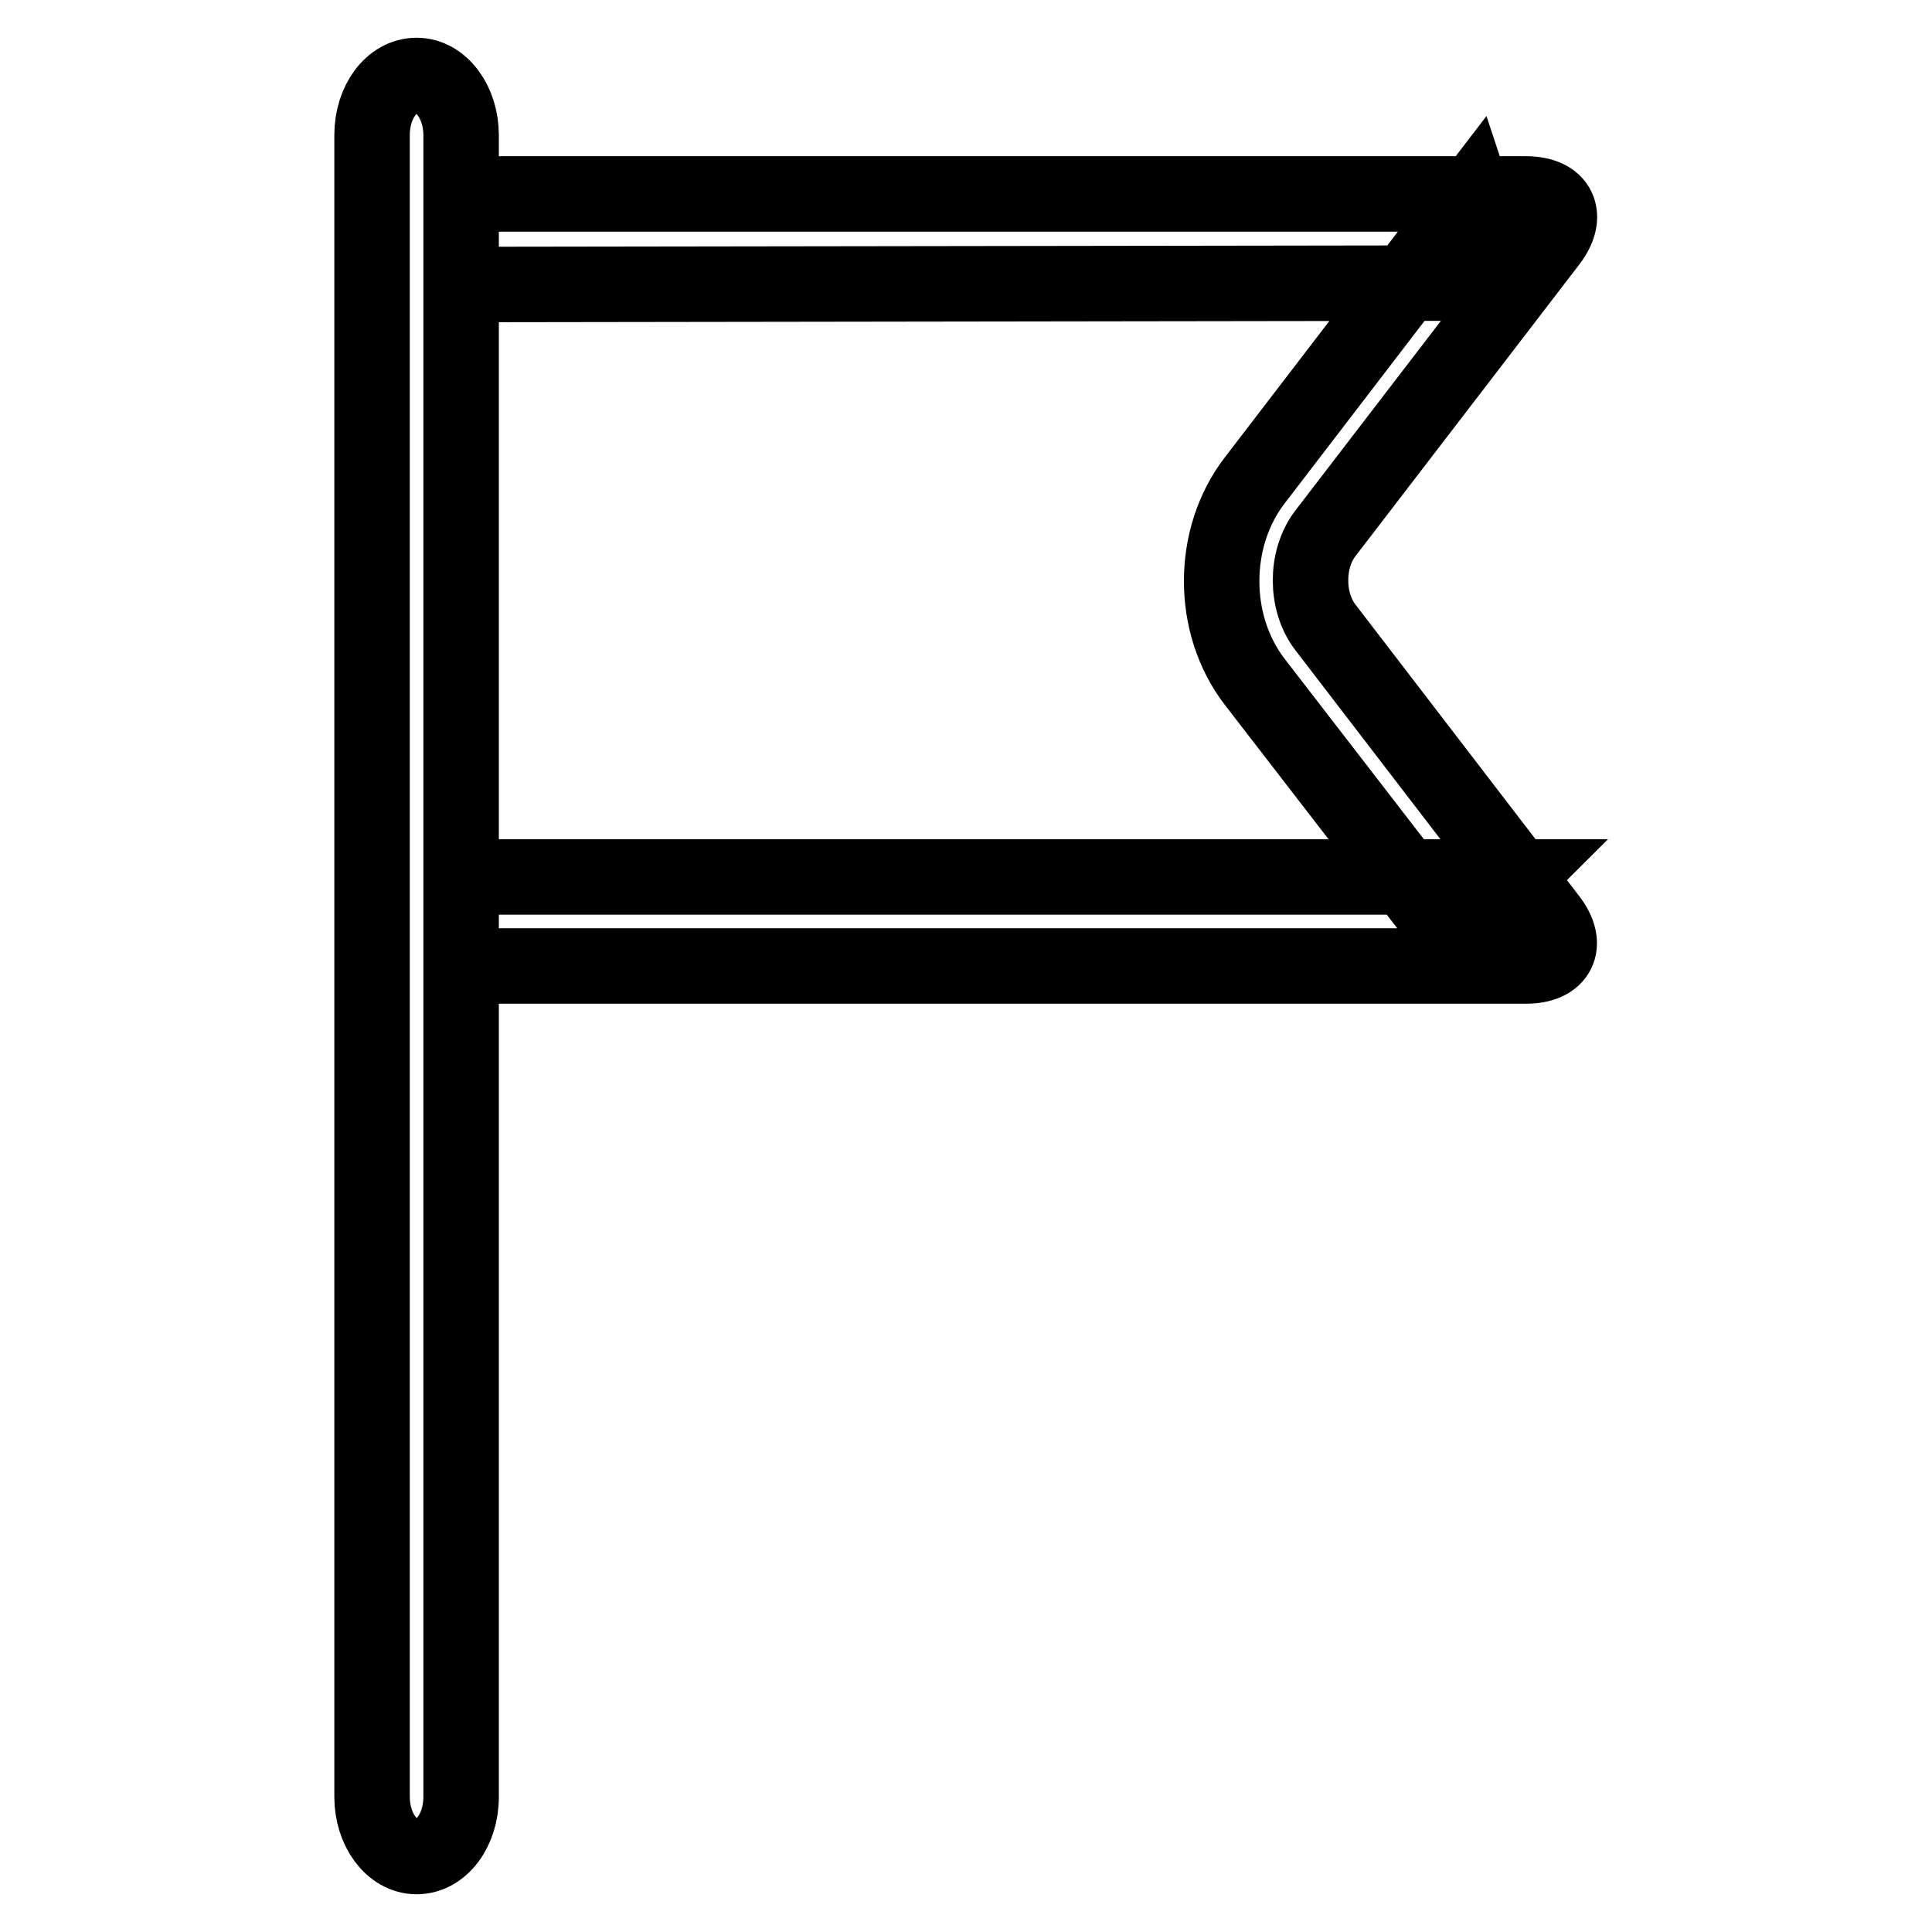 <?xml version="1.0" encoding="utf-8"?>
<!-- Svg Vector Icons : http://www.onlinewebfonts.com/icon -->
<!DOCTYPE svg PUBLIC "-//W3C//DTD SVG 1.1//EN" "http://www.w3.org/Graphics/SVG/1.1/DTD/svg11.dtd">
<svg version="1.1" xmlns="http://www.w3.org/2000/svg" xmlns:xlink="http://www.w3.org/1999/xlink" x="0px" y="0px" viewBox="0 0 256 256" enable-background="new 0 0 256 256" xml:space="preserve">
<g> <path stroke-width="10" fill-opacity="0" stroke="#000000"  d="M49.3,238.1c0,4.3,2.6,7.9,5.9,7.9s5.9-3.5,5.9-7.9V17.9c0-4.3-2.6-7.9-5.9-7.9s-5.9,3.5-5.9,7.9V238.1z  M61.1,116.2h139.9c-0.2,0.2-0.6,0.4-1,0.6c-1.7,0.8-3.2,2.2-4.2,4.2c-1,2-1.2,4.1-0.8,6c0.1,0.4,0.2,0.8,0.4,1.1l-29.1-37.7 c-5.9-7.6-5.9-19.2,0-26.8l28.9-37.7c0.1,0.3-0.1,0.7-0.2,1.1c-0.4,1.8-0.2,3.9,0.7,5.9c1,2,2.5,3.4,4.2,4.2 c0.4,0.2,0.8,0.3,1.1,0.4l-140,0.2l0,0 M205.3,32l-29.7,38.7c-2.6,3.4-2.6,9,0,12.4l29.7,38.7c2.6,3.4,1.2,6.2-3.1,6.2H61.1V25.7 h141.1C206.6,25.7,207.9,28.6,205.3,32z"/></g>
</svg>